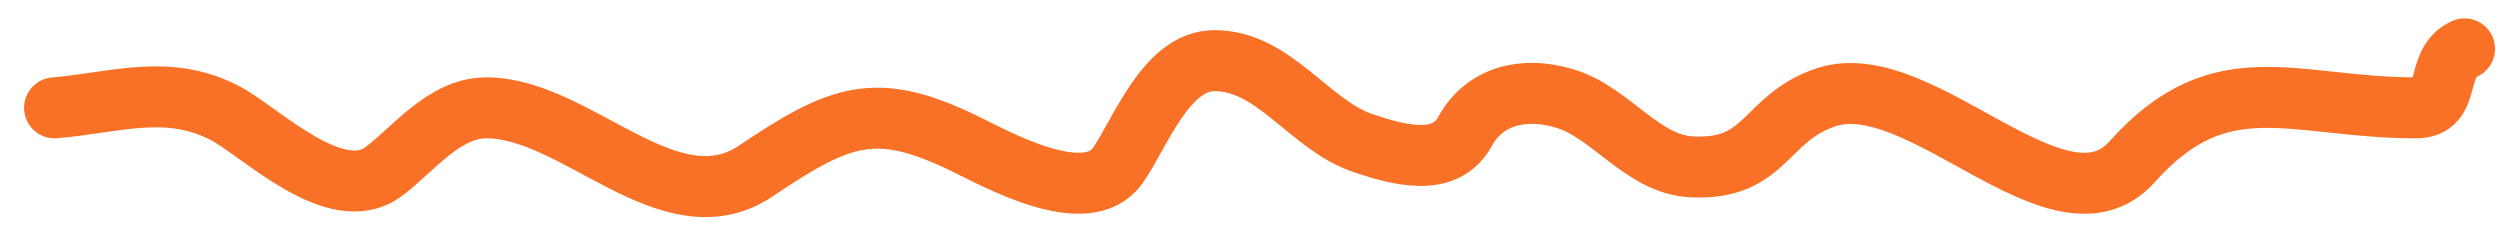 <?xml version="1.0" encoding="UTF-8"?> <svg xmlns="http://www.w3.org/2000/svg" width="82" height="8" viewBox="0 0 82 8" fill="none"><path d="M1.789 3.537C3.776 3.371 5.488 2.728 7.378 3.709C8.542 4.313 11.012 6.806 12.592 5.622C13.555 4.901 14.571 3.537 15.95 3.537C18.929 3.537 21.971 7.512 24.803 5.601C27.593 3.719 28.752 3.315 31.614 4.698C32.658 5.202 35.639 6.888 36.663 5.429C37.396 4.386 38.241 1.989 39.834 1.989C41.803 1.989 42.948 4.109 44.718 4.698C45.817 5.064 47.388 5.529 48.053 4.311C48.678 3.166 49.945 2.81 51.341 3.236C52.849 3.696 53.869 5.388 55.474 5.472C57.966 5.602 57.858 3.869 59.889 3.193C63.005 2.155 67.547 7.978 69.94 5.3C72.853 2.041 75.227 3.537 79.24 3.537C80.465 3.537 79.809 2.072 80.837 1.602" stroke="#F97126" stroke-width="2" stroke-linecap="round"></path></svg> 